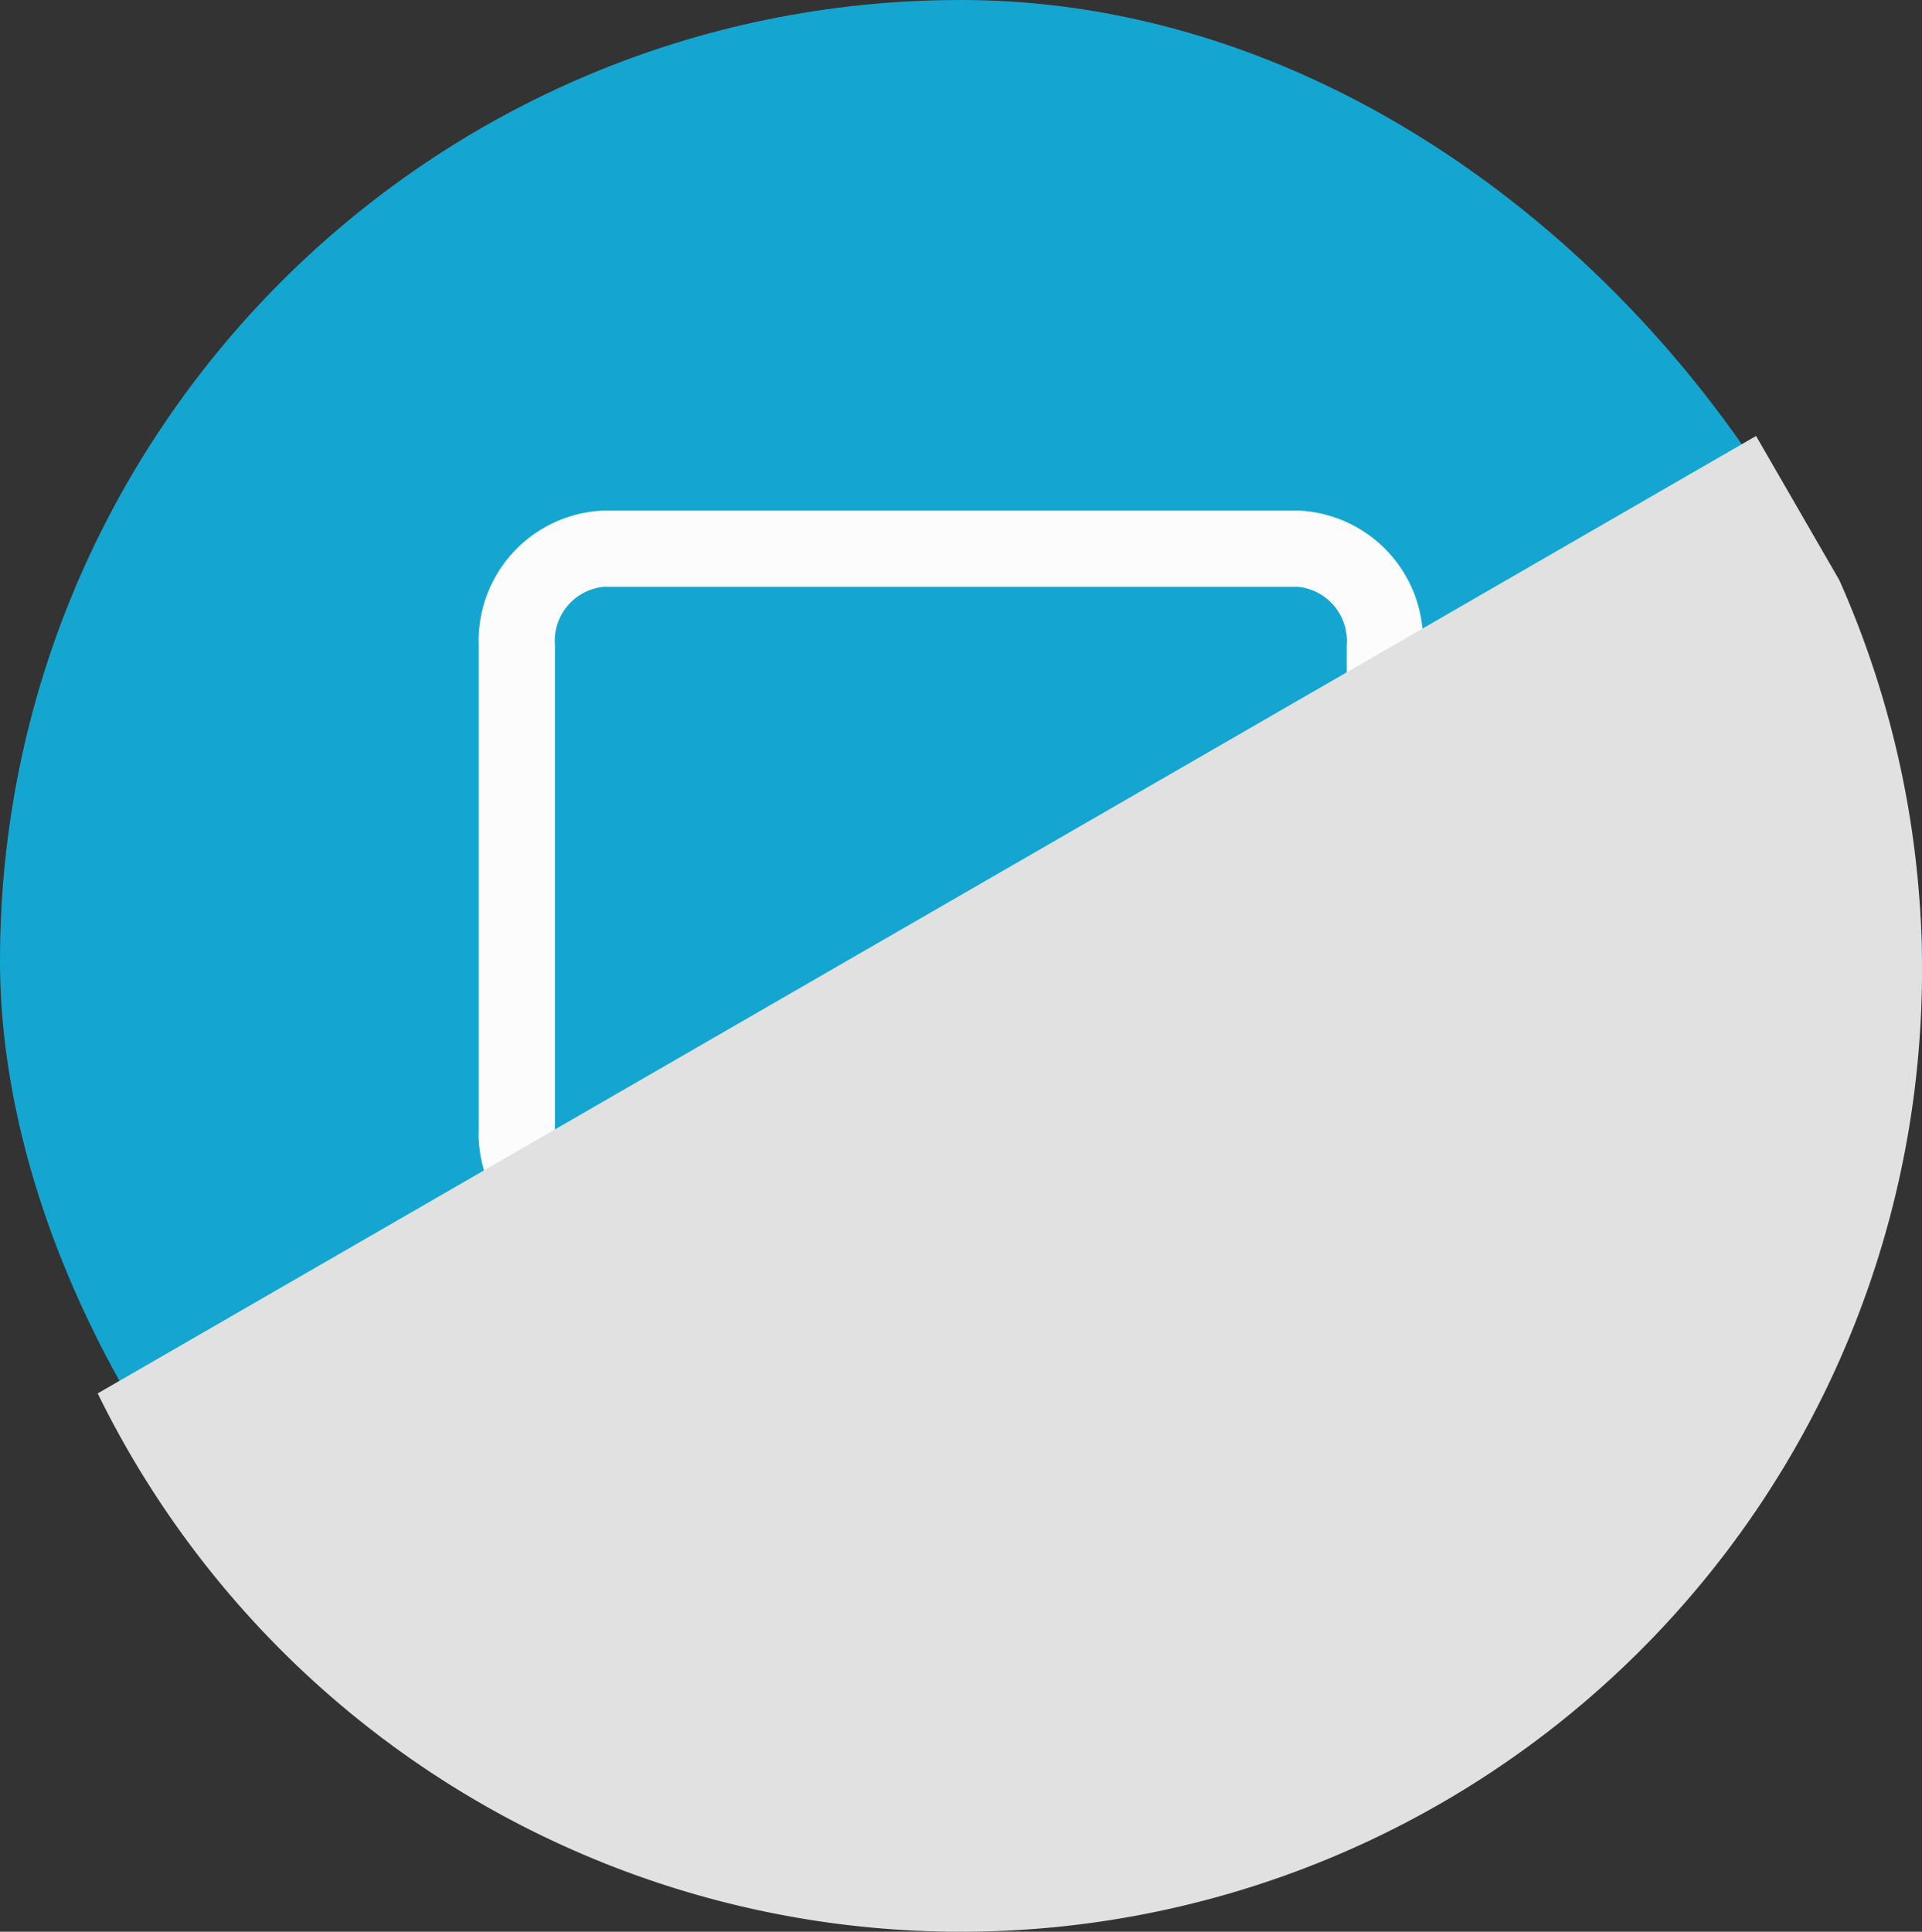 <svg xmlns="http://www.w3.org/2000/svg" width="42" height="42.213" viewBox="0 0 42 42.213"><rect x="0" y="0" width="42" height="42.213" fill="#333333" stroke="none"/><g transform="translate(-1300 -431)"><rect width="42" height="42" rx="21" transform="translate(1300 431)" fill="#14a6d1"/><g transform="translate(1310 441)"><rect width="22" height="22" fill="#14a6d1" opacity="0"/><g transform="translate(1.294 1.99)"><path d="M4.512,17.29H3.563a2.014,2.014,0,0,1-1.9-2.113V4.613A2.013,2.013,0,0,1,3.563,2.5H18.738a2.013,2.013,0,0,1,1.9,2.113V15.176a2.014,2.014,0,0,1-1.9,2.113h-.949" transform="translate(-1.667 -2.5)" fill="#14a6d1"/><path d="M18.738,18.123h-.949a.833.833,0,1,1,0-1.667h.949a1.188,1.188,0,0,0,1.063-1.28V4.613a1.188,1.188,0,0,0-1.063-1.28H3.563A1.188,1.188,0,0,0,2.5,4.613V15.176a1.188,1.188,0,0,0,1.063,1.28h.949a.833.833,0,1,1,0,1.667H3.563A2.847,2.847,0,0,1,.834,15.176V4.613A2.847,2.847,0,0,1,3.563,1.667H18.738a2.847,2.847,0,0,1,2.729,2.946V15.176A2.847,2.847,0,0,1,18.738,18.123Z" transform="translate(-1.667 -2.5)" fill="#fcfcfc"/><path d="M11.835,12.5l6,4.178h-12Z" transform="translate(-2.352 0.897)" fill="#14a6d1"/><path d="M11.835,11.667a.832.832,0,0,1,.476.149l6,4.178a.833.833,0,0,1-.476,1.517h-12a.833.833,0,0,1-.476-1.517l6-4.178A.832.832,0,0,1,11.835,11.667Zm3.347,4.178-3.347-2.33-3.347,2.33Z" transform="translate(-2.352 0.897)" fill="#fcfcfc"/></g></g><path d="M-449.865,1779.236l36.239-20.922,1.819,3.15A20.924,20.924,0,0,1-410,1770a21,21,0,0,1-21,21A21,21,0,0,1-449.865,1779.236Z" transform="translate(1752 -1317.787)" fill="#e1e1e1" style="mix-blend-mode:multiply;isolation:isolate"/></g></svg>
